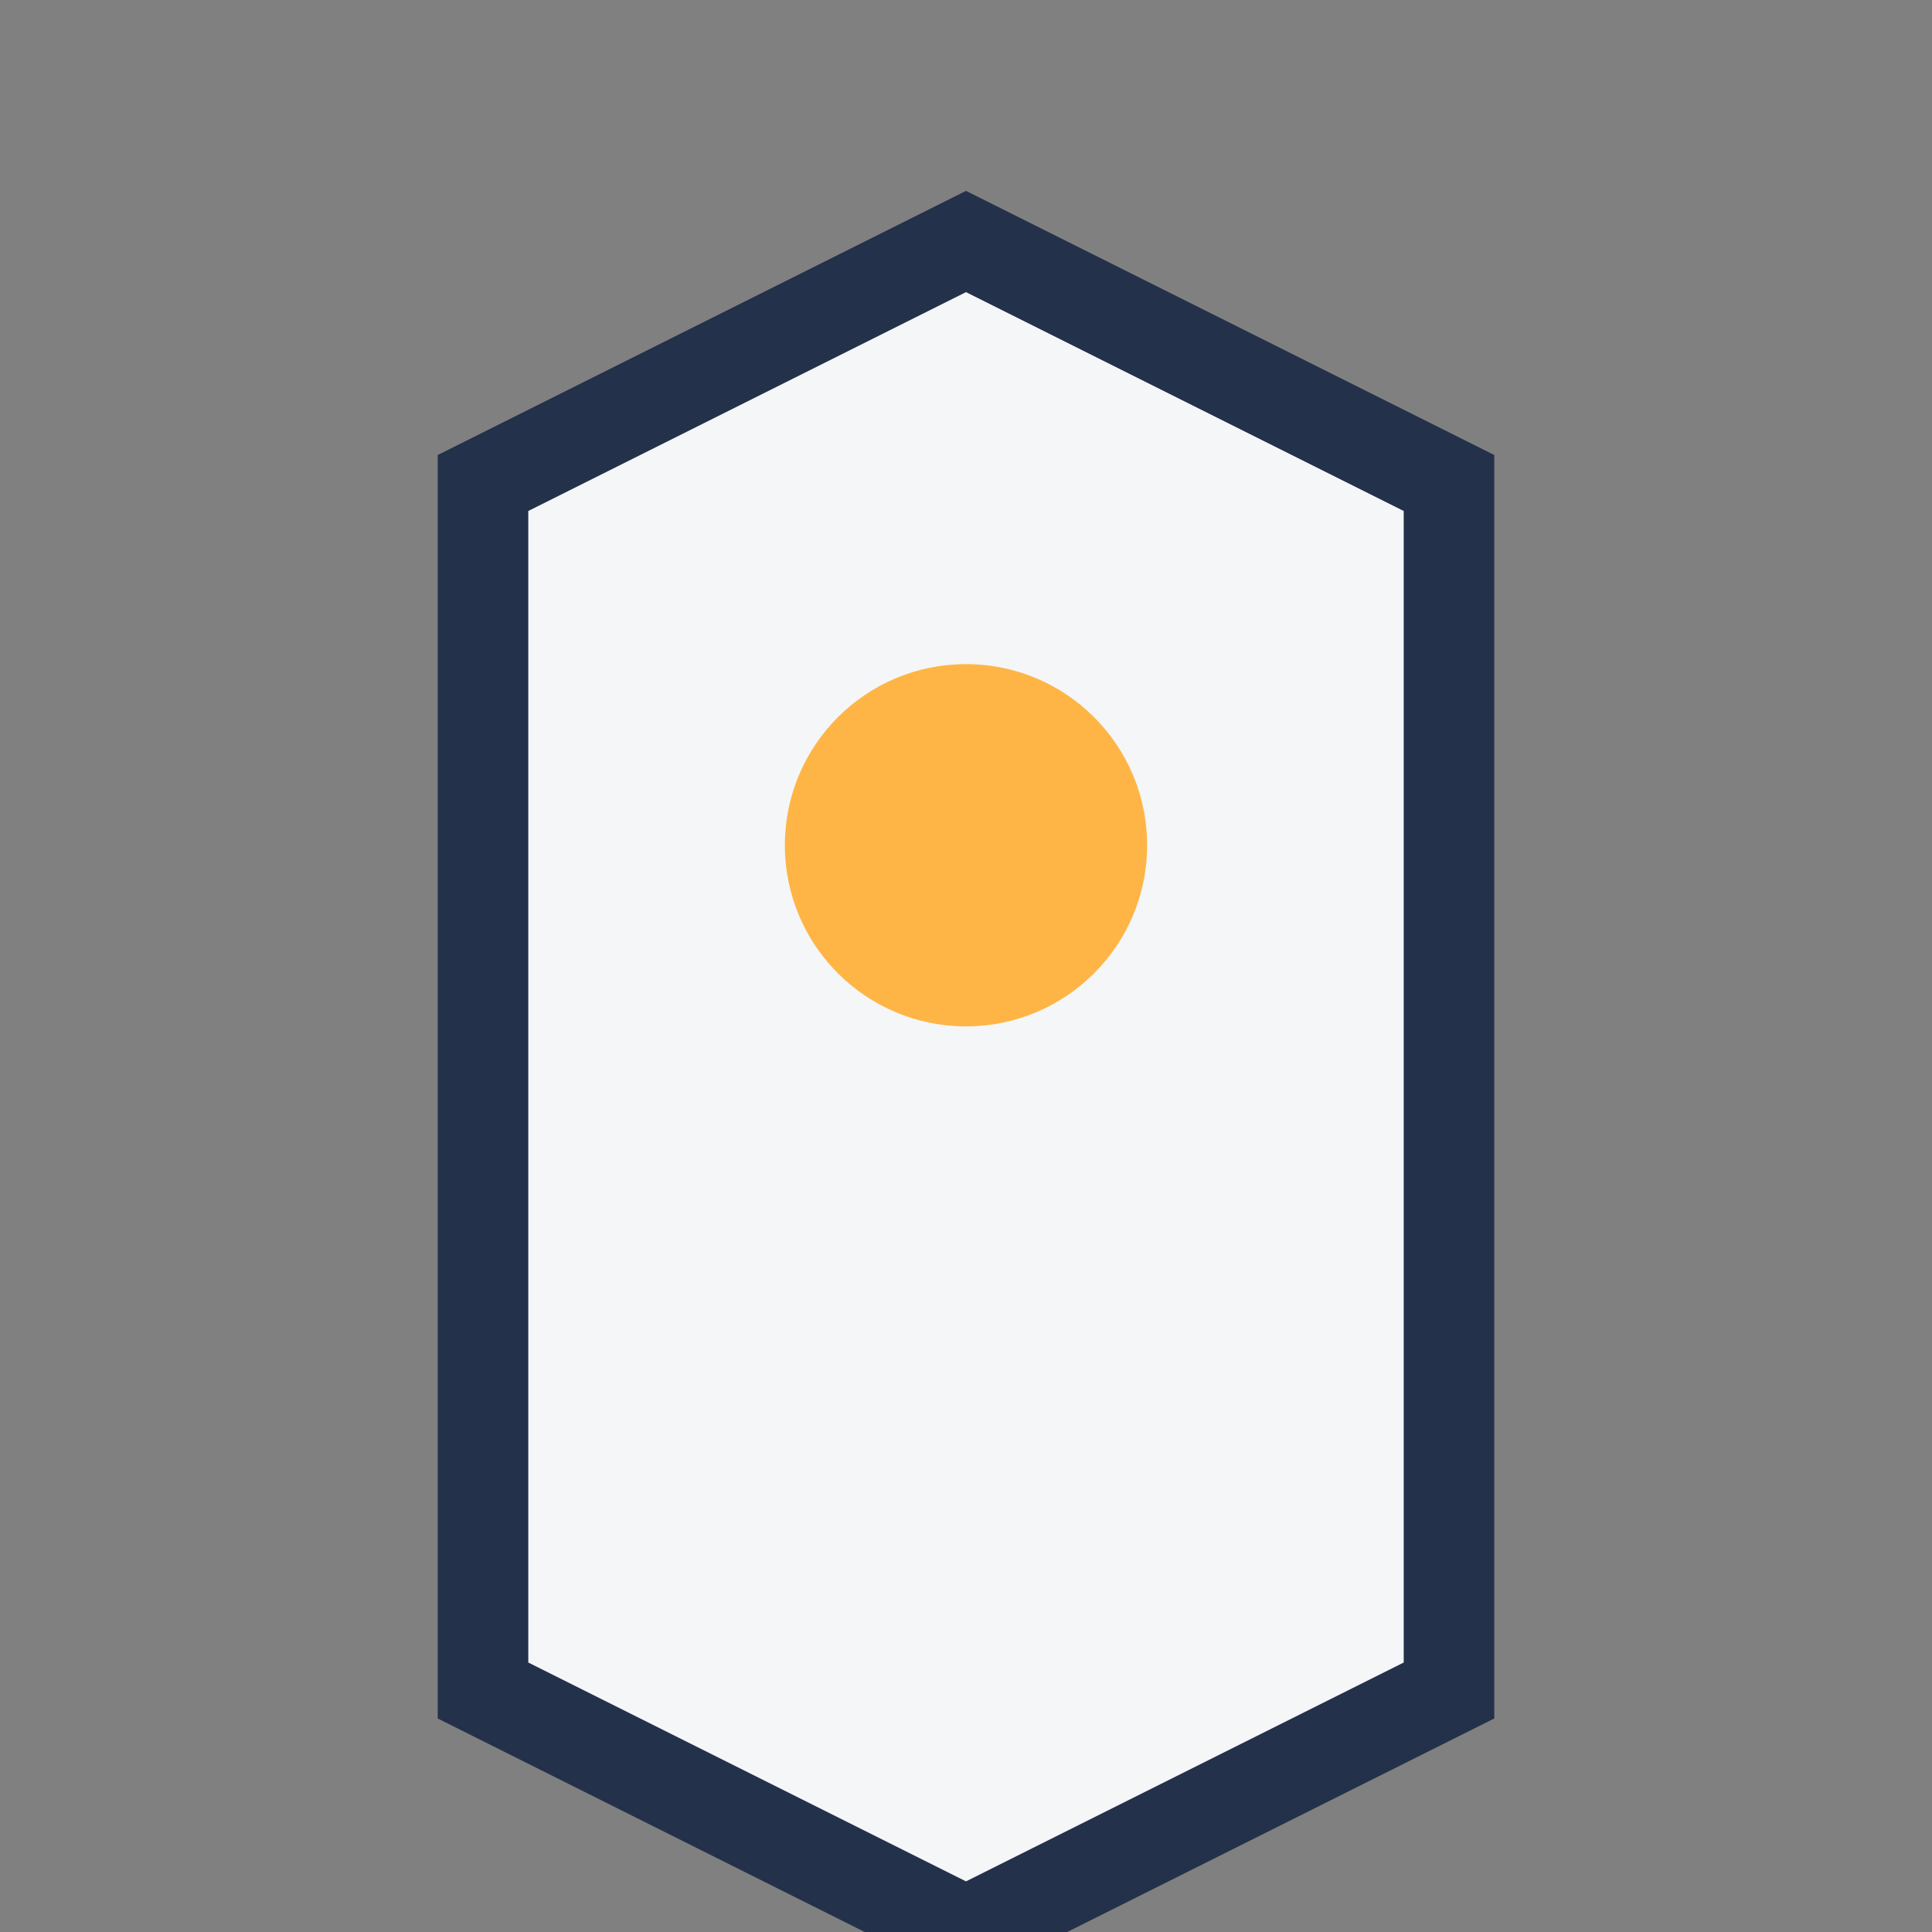 <?xml version="1.0" encoding="UTF-8"?>
<svg xmlns="http://www.w3.org/2000/svg" width="32" height="32" viewBox="0 0 32 32"><rect x="0" y="0" width="32" height="32" fill="#808080" stroke="none"/><path d="M8 28V8l8-4 8 4v20l-8 4-8-4z" fill="#F4F6F8" stroke="#23314A" stroke-width="1.5"/><circle cx="16" cy="14" r="3" fill="#FFB545"/></svg>